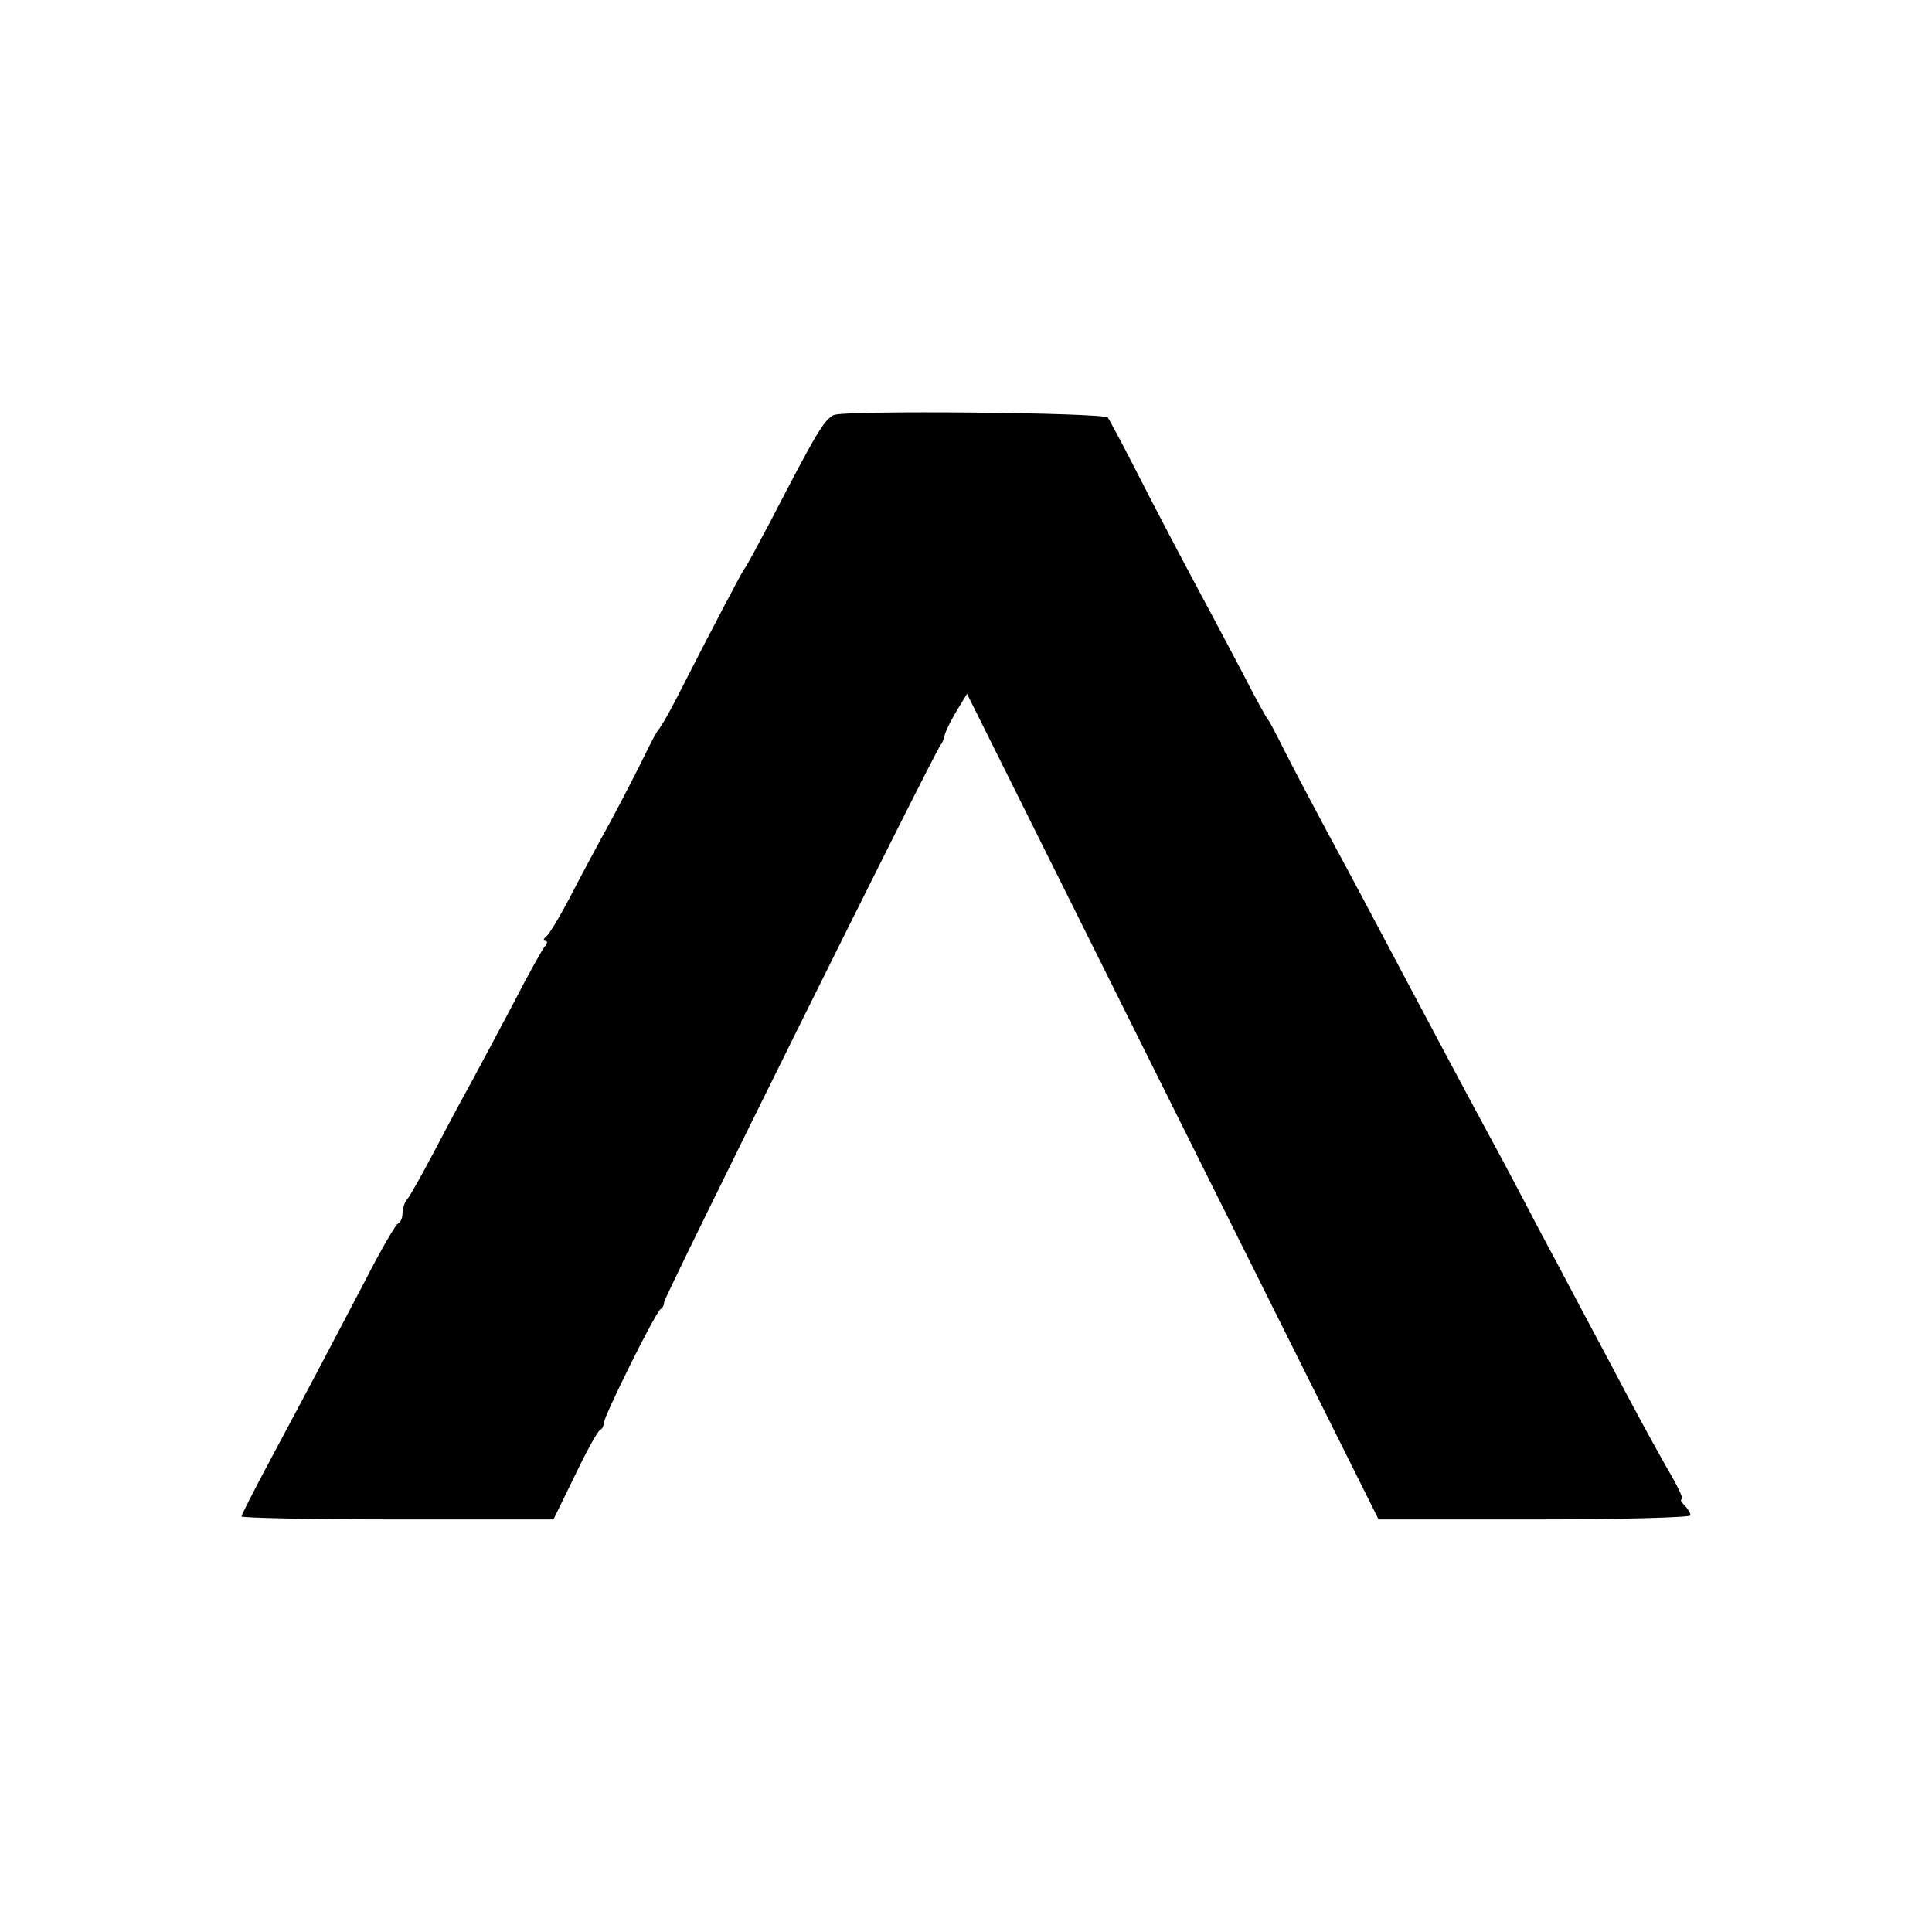 <?xml version="1.0" standalone="no"?>
<!DOCTYPE svg PUBLIC "-//W3C//DTD SVG 20010904//EN"
 "http://www.w3.org/TR/2001/REC-SVG-20010904/DTD/svg10.dtd">
<svg version="1.0" xmlns="http://www.w3.org/2000/svg"
 width="384pt" height="384pt" viewBox="0 0 384 384"
 preserveAspectRatio="xMidYMid meet">
<g transform="translate(0,384) scale(0.1,-0.1)"
fill="#000000" stroke="none">
<path d="M1657 3015 c-19 -10 -33 -32 -125 -210 -26 -49 -49 -92 -52 -95 -4
-4 -62 -114 -139 -265 -14 -27 -29 -52 -32 -55 -3 -3 -15 -25 -27 -50 -12 -25
-42 -83 -67 -130 -26 -47 -63 -116 -83 -155 -20 -38 -41 -73 -47 -77 -5 -4 -6
-8 -1 -8 5 0 4 -6 -2 -12 -5 -7 -34 -58 -62 -113 -29 -55 -65 -122 -80 -150
-15 -27 -49 -90 -75 -140 -26 -49 -51 -94 -56 -99 -5 -6 -9 -18 -9 -27 0 -10
-4 -19 -9 -21 -4 -1 -34 -52 -65 -113 -66 -126 -108 -206 -189 -357 -31 -58
-57 -109 -57 -112 0 -3 140 -6 310 -6 l310 0 43 88 c23 48 45 88 50 90 4 2 7
8 7 13 0 14 104 223 113 227 4 2 7 8 7 14 0 10 540 1099 550 1108 3 3 6 12 8
20 2 8 13 30 24 48 l20 33 409 -821 409 -820 310 0 c170 0 310 4 310 8 0 4 -5
13 -12 20 -7 7 -9 12 -5 12 3 0 -6 21 -21 47 -16 27 -55 98 -87 158 -32 61
-74 139 -93 175 -19 36 -57 108 -85 160 -27 52 -64 122 -82 155 -75 139 -121
226 -171 320 -93 175 -110 208 -168 315 -31 58 -69 130 -84 160 -15 30 -29 57
-32 60 -3 3 -25 43 -49 90 -25 47 -59 112 -77 145 -44 82 -92 173 -144 275
-24 47 -46 87 -48 90 -8 10 -526 15 -545 5z"/>
</g>
</svg>
